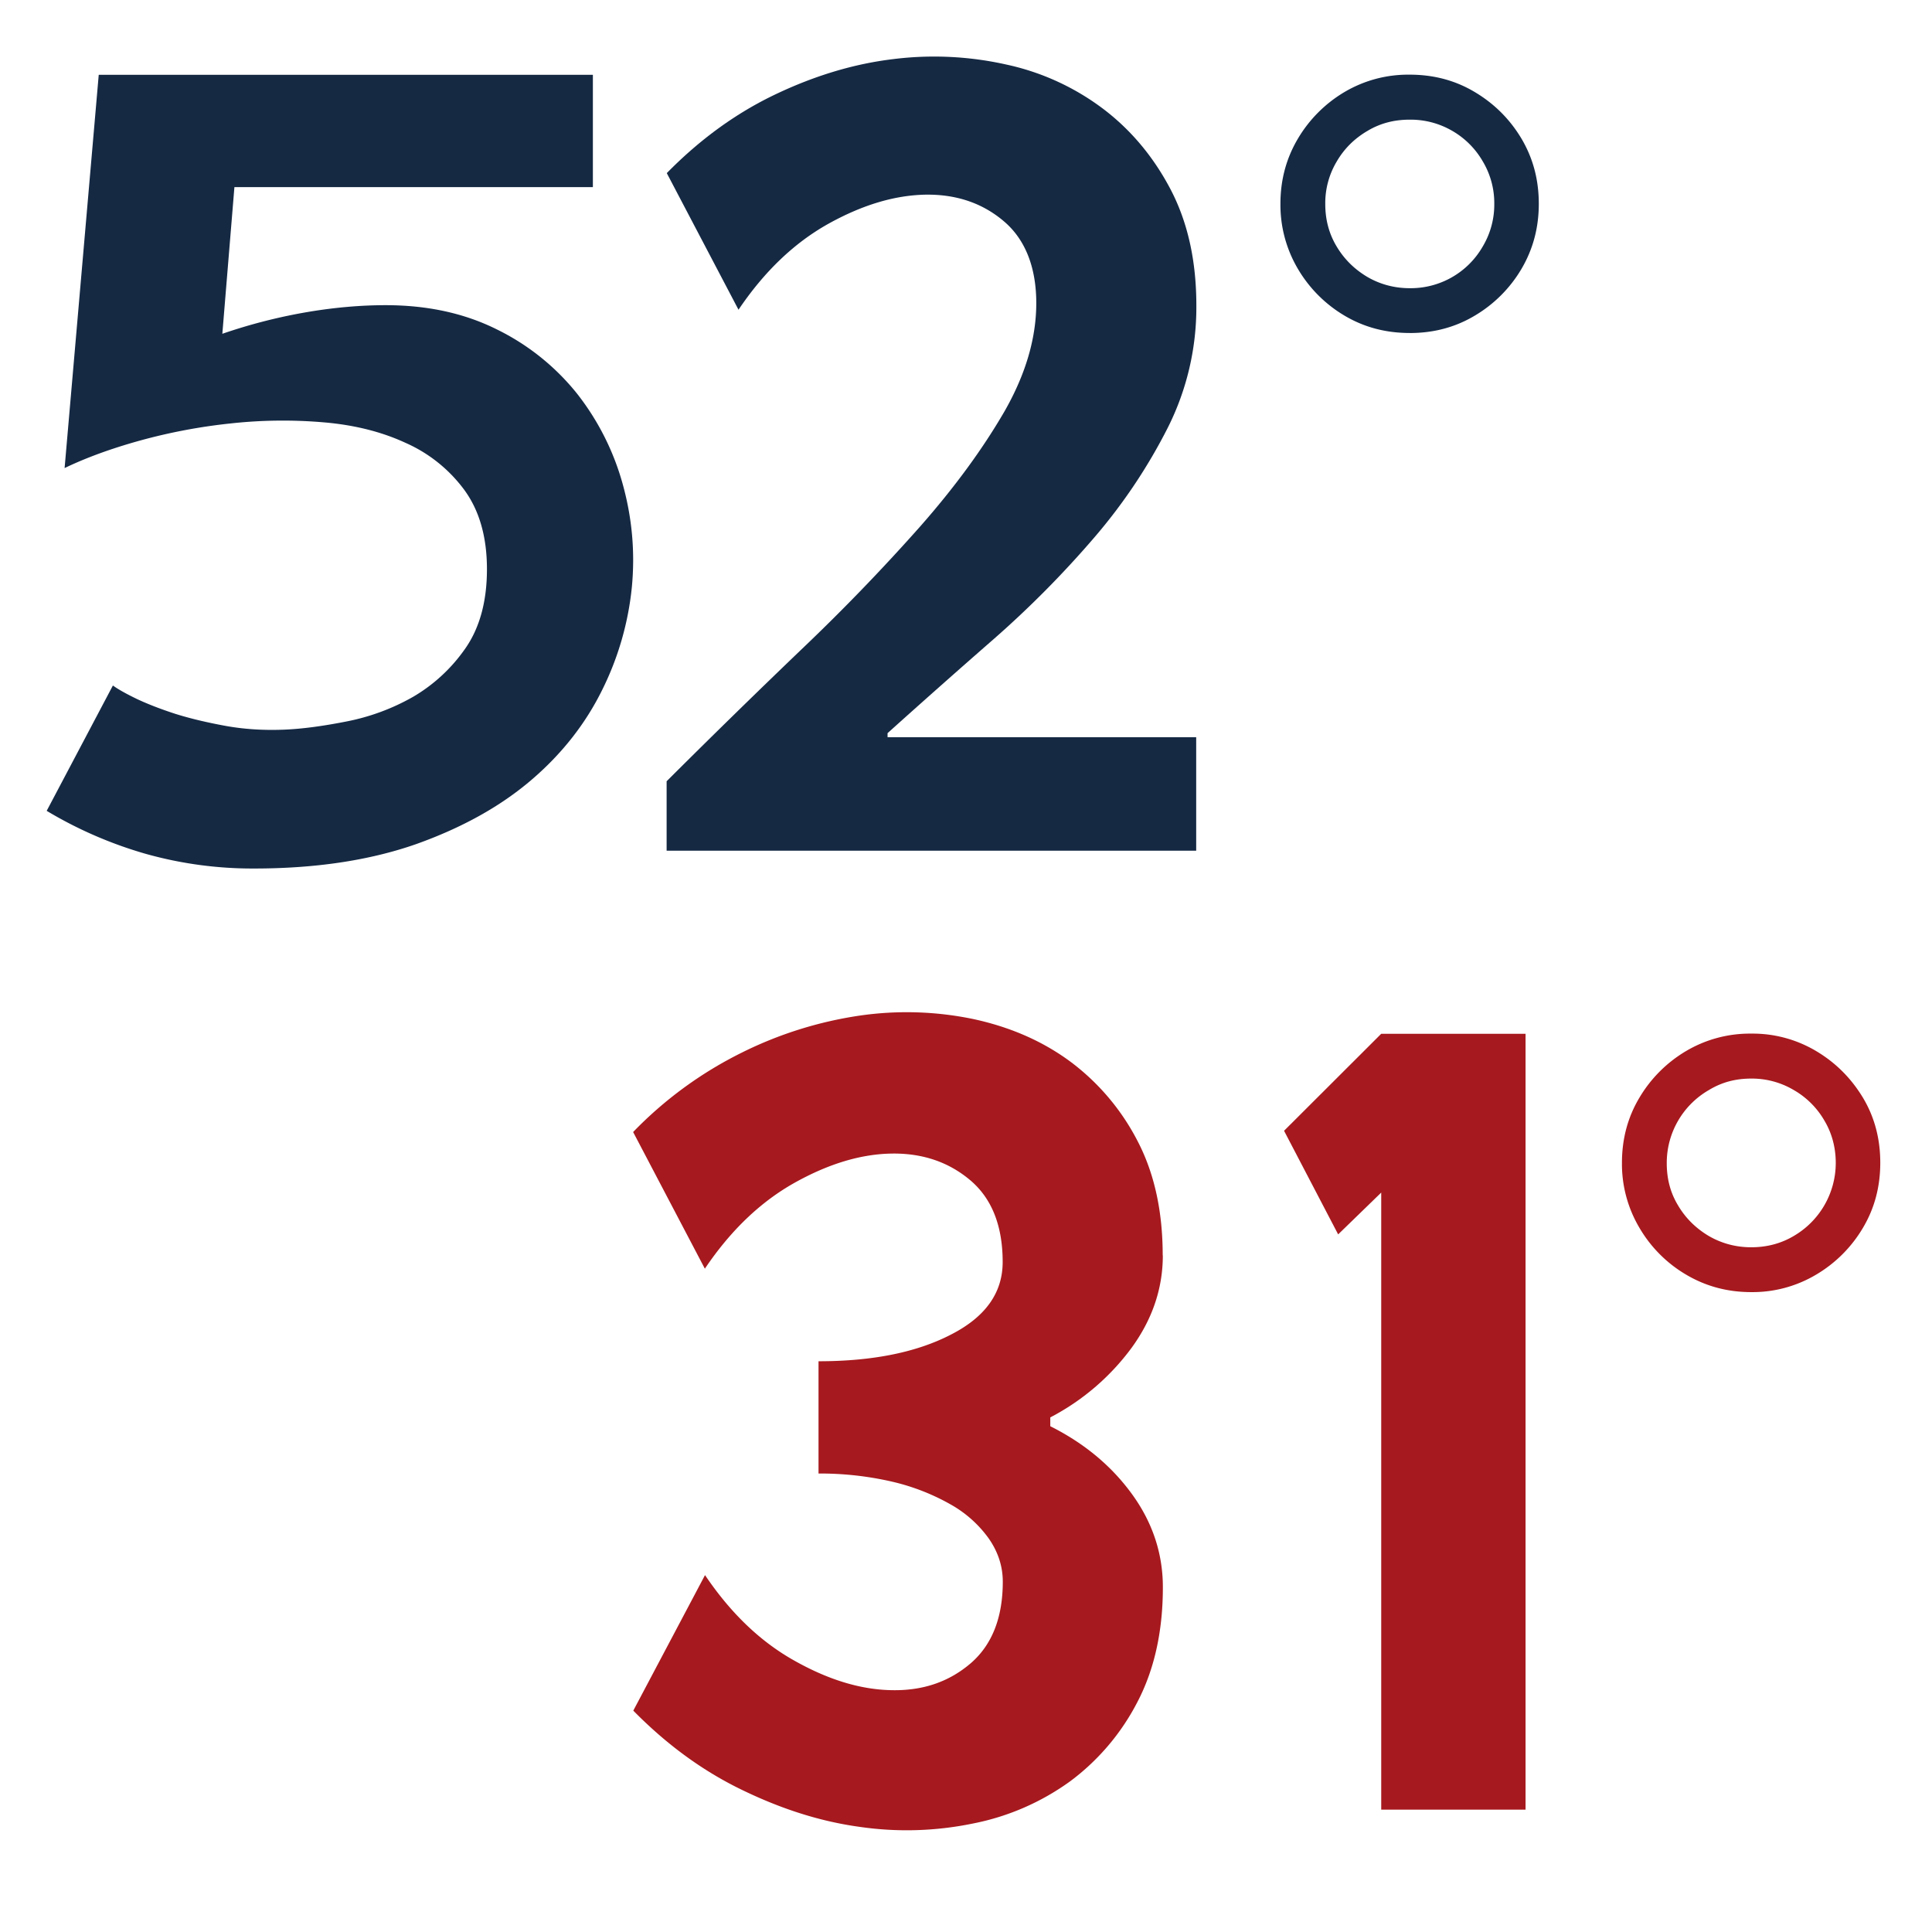<svg xmlns="http://www.w3.org/2000/svg" width="64" height="64" version="1.0" viewBox="0 0 48 48"><defs><clipPath id="a"><path d="M1.164 1.395H16V22H1.164Zm0 0"/></clipPath><clipPath id="b"><path d="M16 1.395h14V22H16Zm0 0"/></clipPath><clipPath id="c"><path d="M15 25h14v20.477H15Zm0 0"/></clipPath><clipPath id="d"><path d="M31 1.395h8V9h-8Zm0 0"/></clipPath><clipPath id="e"><path d="M40 25h6.715v8H40Zm0 0"/></clipPath></defs><g clip-path="url(#a)"><path fill="#152943" d="M9.578 7.582c1.04 0 1.961.2 2.766.602a5.845 5.845 0 0 1 1.988 1.59 6.39 6.39 0 0 1 1.137 2.246c.234.84.312 1.69.23 2.558a7.376 7.376 0 0 1-.738 2.563c-.414.84-1 1.59-1.77 2.246-.77.656-1.722 1.183-2.867 1.59-1.144.398-2.48.601-4.011.601a9.802 9.802 0 0 1-2.715-.371 10.323 10.323 0 0 1-2.438-1.062l1.645-3.114c.129.094.324.203.59.332.265.125.585.25.957.371.375.118.789.215 1.234.297.445.082.926.117 1.441.098.457-.016.98-.086 1.575-.203a5.437 5.437 0 0 0 1.66-.613 4.096 4.096 0 0 0 1.3-1.204c.356-.511.536-1.168.536-1.968 0-.801-.188-1.457-.563-1.97A3.642 3.642 0 0 0 10.07 11c-.601-.277-1.28-.445-2.039-.508a11.932 11.932 0 0 0-2.3.028 13.97 13.97 0 0 0-2.25.425c-.723.2-1.348.43-1.876.684l.848-9.77H14.73v2.79H5.824l-.3 3.644a13.418 13.418 0 0 1 2.152-.547c.664-.11 1.3-.164 1.906-.164Zm0 0"/></g><g clip-path="url(#b)"><path fill="#152943" d="M22.047 18.316h7.672v2.82H16.562V19.41a232.558 232.558 0 0 1 3.344-3.27 50.214 50.214 0 0 0 2.95-3.054c.867-.984 1.562-1.938 2.097-2.86.527-.921.793-1.82.793-2.695 0-.875-.266-1.57-.793-2.023-.531-.457-1.18-.68-1.945-.672-.77.012-1.574.25-2.426.723-.852.476-1.594 1.187-2.234 2.136l-1.782-3.394c.825-.84 1.723-1.492 2.7-1.957.976-.465 1.949-.758 2.922-.875a8.205 8.205 0 0 1 2.82.136 6.141 6.141 0 0 1 2.414 1.11c.691.527 1.25 1.2 1.672 2.012.422.816.629 1.77.629 2.863a6.65 6.65 0 0 1-.711 3.039 13.65 13.65 0 0 1-1.836 2.738 25.014 25.014 0 0 1-2.48 2.504 240.98 240.98 0 0 0-2.645 2.344v.11Zm0 0"/></g><g clip-path="url(#c)"><path fill="#a6191e" d="M28.89 31.191c0 .82-.261 1.59-.78 2.301a5.891 5.891 0 0 1-2.016 1.723v.219c.84.421 1.515.98 2.027 1.683.512.703.77 1.477.77 2.317 0 1.093-.211 2.043-.63 2.847a5.715 5.715 0 0 1-1.671 1.973 6.12 6.12 0 0 1-2.414 1.05 8.135 8.135 0 0 1-2.824.083c-.97-.133-1.938-.442-2.918-.918-.98-.473-1.875-1.13-2.7-1.969l1.782-3.367c.64.949 1.382 1.66 2.234 2.133.848.476 1.656.718 2.426.726.77.012 1.414-.215 1.945-.672.527-.457.793-1.133.793-2.023 0-.383-.117-.738-.344-1.067a2.927 2.927 0 0 0-.949-.851 5.436 5.436 0 0 0-1.437-.563 7.983 7.983 0 0 0-1.848-.207V33.82c1.332 0 2.43-.218 3.285-.66.86-.437 1.29-1.039 1.29-1.805 0-.894-.266-1.57-.794-2.023-.531-.453-1.18-.68-1.945-.672-.77.008-1.578.25-2.426.723-.851.476-1.594 1.187-2.234 2.137l-1.782-3.395a9.79 9.79 0 0 1 2.7-1.973 9.745 9.745 0 0 1 2.918-.918 8.135 8.135 0 0 1 2.824.082c.914.196 1.719.543 2.414 1.055a5.737 5.737 0 0 1 1.672 1.969c.422.805.629 1.754.629 2.851Zm0 0"/></g><path fill="#a6191e" d="M34.316 25.684h3.586V44.96h-3.586V29.629l-1.07 1.039-1.344-2.574Zm0 0"/><g clip-path="url(#d)"><path fill="#152943" d="M35.023 8.273c-.59 0-1.128-.14-1.617-.43a3.28 3.28 0 0 1-1.16-1.163 3.126 3.126 0 0 1-.434-1.617c0-.594.145-1.13.434-1.618a3.3 3.3 0 0 1 1.16-1.16 3.103 3.103 0 0 1 1.617-.43c.594 0 1.13.141 1.614.43.488.29.875.676 1.164 1.16.289.489.43 1.024.43 1.618 0 .59-.141 1.125-.43 1.617a3.29 3.29 0 0 1-1.164 1.164c-.485.289-1.02.43-1.614.43Zm0-1.113a2.063 2.063 0 0 0 1.817-1.039 2.03 2.03 0 0 0 .285-1.05 2.02 2.02 0 0 0-.285-1.06 2.063 2.063 0 0 0-.754-.757 2.058 2.058 0 0 0-1.063-.281c-.394 0-.738.093-1.05.28-.32.188-.575.438-.762.759a2.01 2.01 0 0 0-.285 1.058c0 .39.094.739.281 1.051.188.316.441.566.762.758.316.184.672.281 1.054.281Zm0 0"/></g><g clip-path="url(#e)"><path fill="#a6191e" d="M43.508 32.102c-.59 0-1.13-.145-1.617-.434a3.249 3.249 0 0 1-1.16-1.164 3.106 3.106 0 0 1-.434-1.617c0-.59.144-1.13.433-1.614a3.3 3.3 0 0 1 1.16-1.16 3.106 3.106 0 0 1 1.618-.433 3.08 3.08 0 0 1 1.613.433c.488.29.871.676 1.164 1.16.29.485.43 1.024.43 1.614 0 .593-.14 1.129-.43 1.617a3.29 3.29 0 0 1-1.164 1.164 3.083 3.083 0 0 1-1.613.434Zm0-1.114c.387 0 .742-.093 1.058-.281a2.103 2.103 0 0 0 1.043-1.809c0-.382-.093-.742-.285-1.062a2.063 2.063 0 0 0-.758-.754 2.037 2.037 0 0 0-1.058-.285c-.395 0-.738.094-1.051.285a2.087 2.087 0 0 0-1.047 1.816c0 .391.09.735.281 1.051.188.317.442.567.762.758.317.184.672.281 1.055.281Zm0 0"/></g></svg>